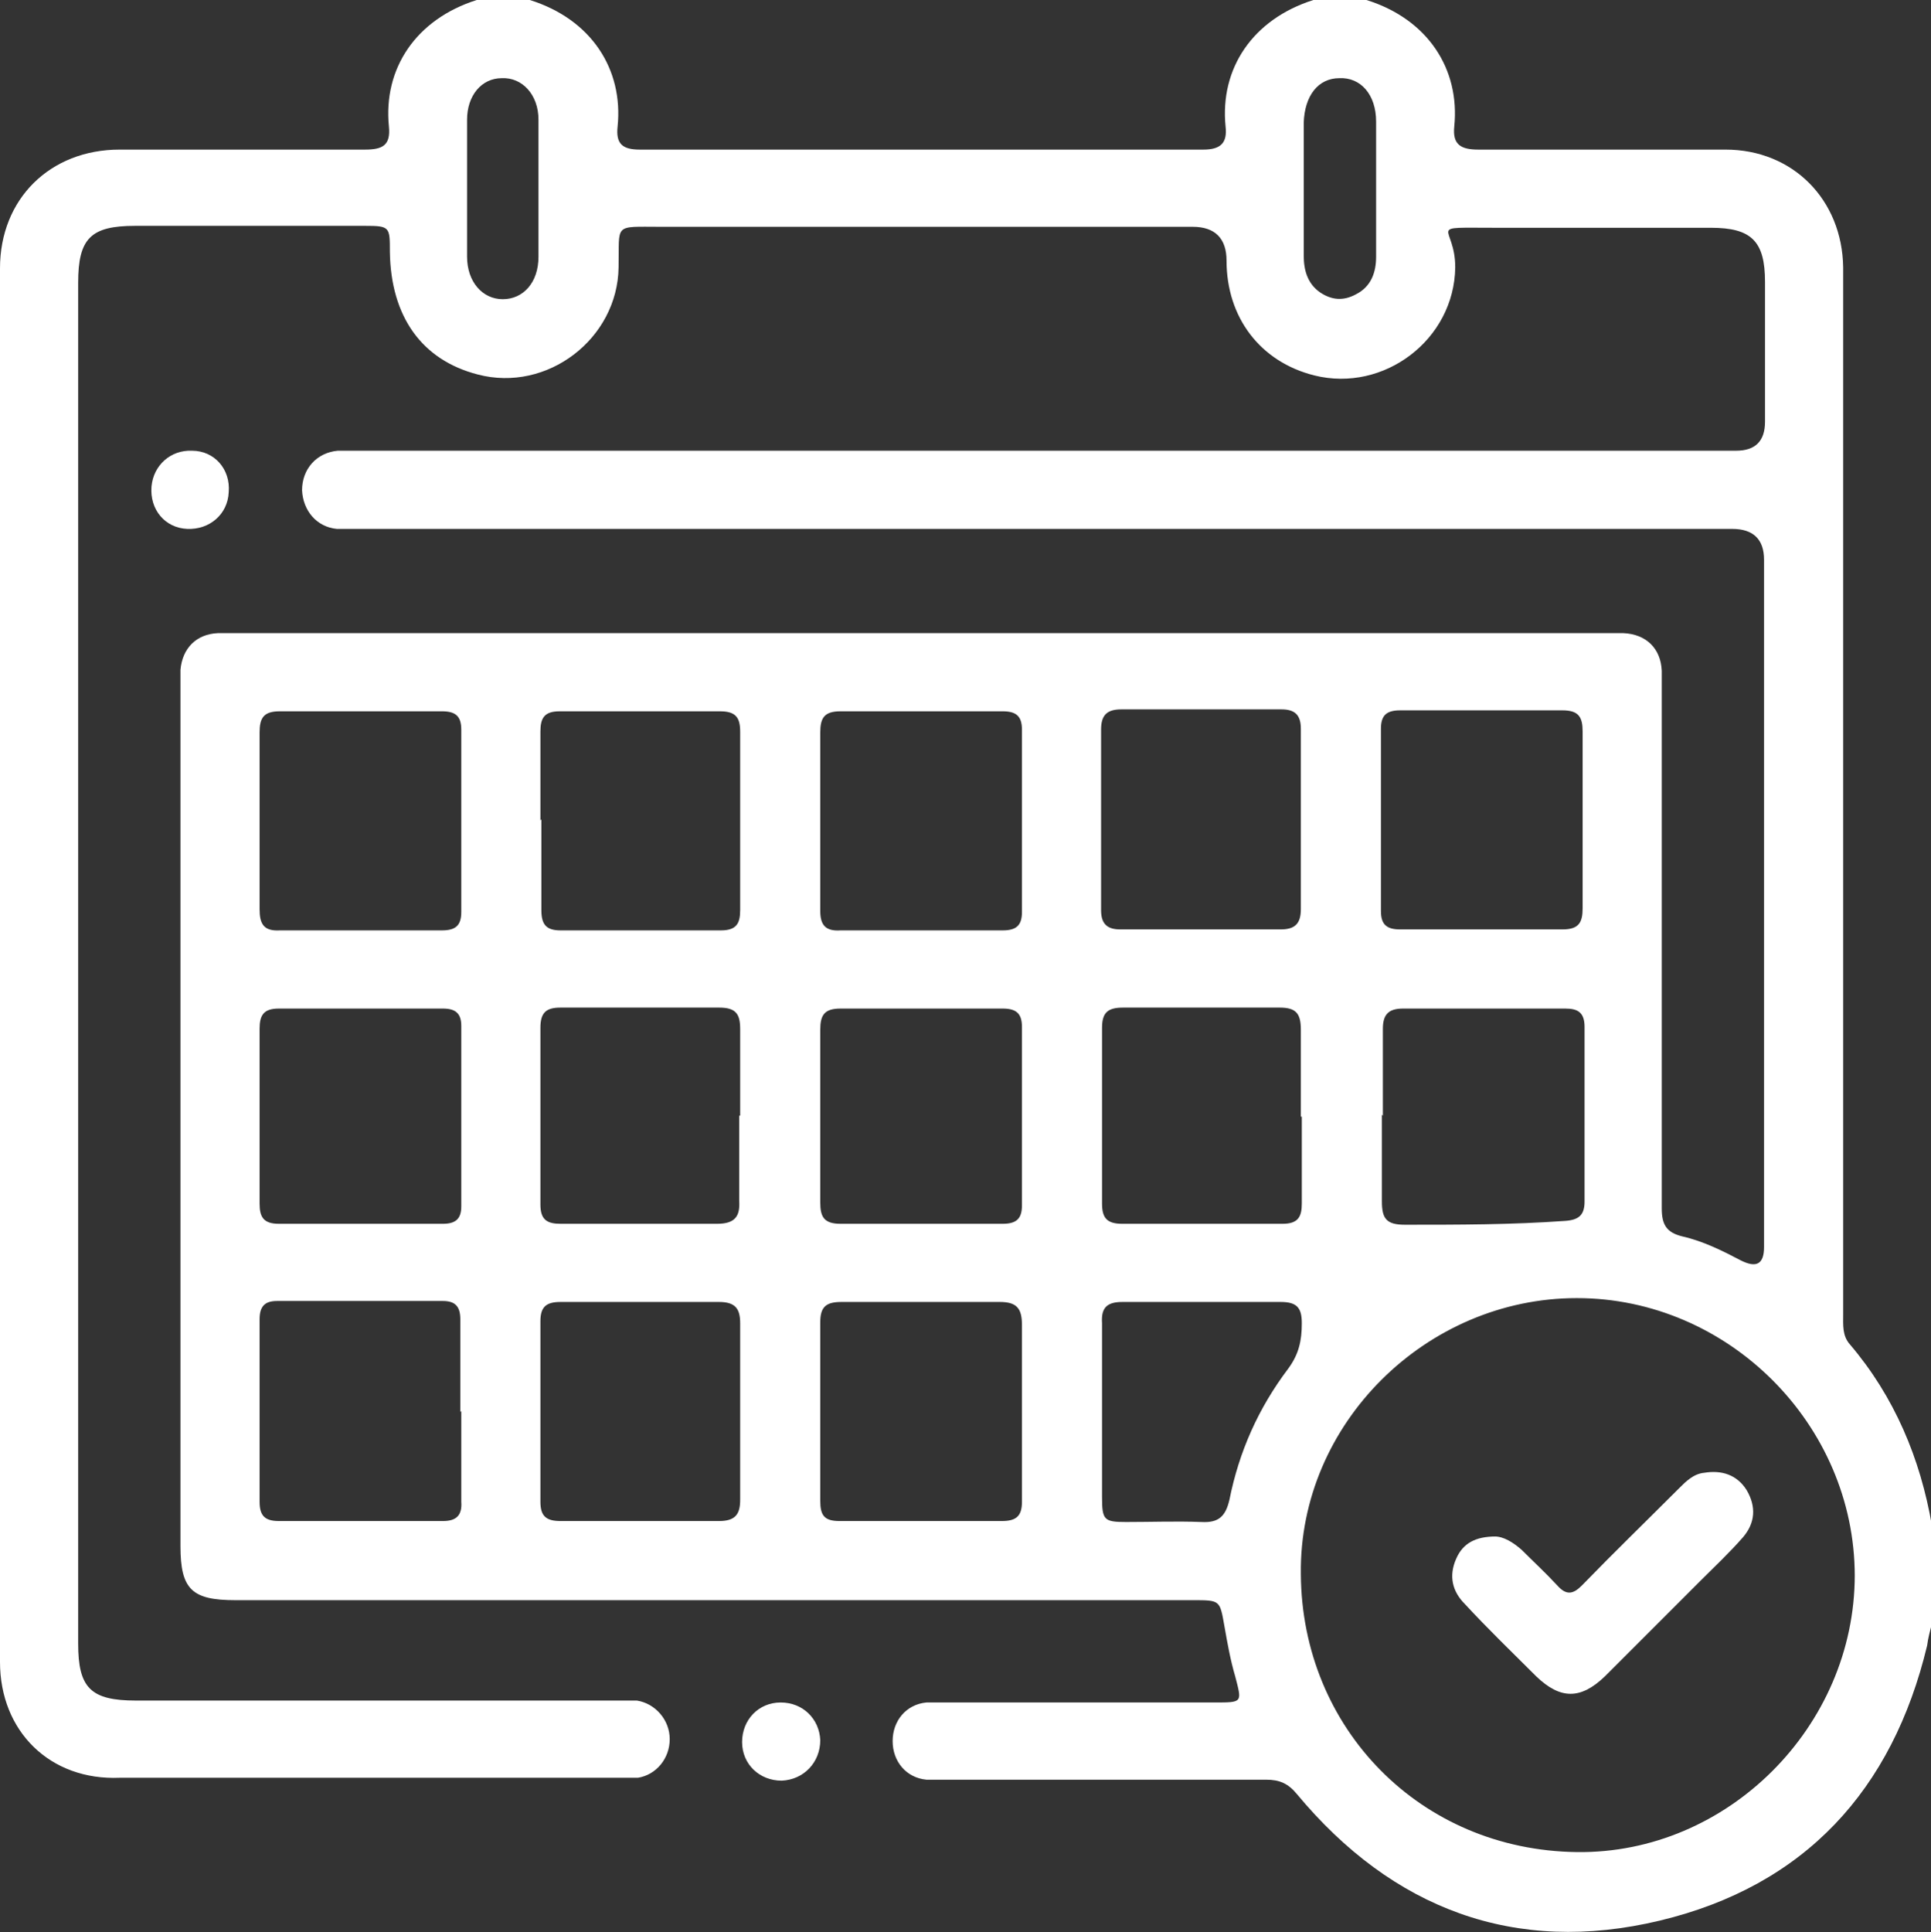 <?xml version="1.0" encoding="UTF-8"?>
<svg id="Capa_2" xmlns="http://www.w3.org/2000/svg" version="1.1" viewBox="0 0 200.1 200.2">
  <rect x="0" y="0" width="200.1" height="200.2" fill="#333333" stroke="none"/>
  <!-- Generator: Adobe Illustrator 29.1.0, SVG Export Plug-In . SVG Version: 2.1.0 Build 142)  -->
  <defs>
    <style>
      .st0 {
        fill: #fff;
      }
    </style>
  </defs>
  <g id="Capa_1-2">
    <g>
      <path class="st0" d="M136.1,0h5.5c6.4,2,9.7,7.2,9.1,13.1-.2,1.9.7,2.4,2.5,2.4,8.5,0,17.1,0,25.6,0,7,0,12.1,5.2,12.2,12.2,0,7.9,0,15.8,0,23.6v84.9c0,1.1-.1,2.2.7,3.1,4.6,5.4,7.3,11.8,8.5,18.8v10.1c-.2.8-.4,1.5-.5,2.3-3.6,15-12.7,24.9-27.7,28.5-15,3.6-27.7-1.2-37.6-13.1-.9-1.1-1.8-1.5-3.2-1.5-11,0-22,0-33,0s-1.4,0-2.2,0c-2.1-.2-3.5-1.9-3.5-4s1.4-3.8,3.5-4c.7,0,1.4,0,2.2,0h27.7c2.9,0,2.8,0,2.1-2.7-.5-1.7-.8-3.4-1.1-5.1-.5-2.8-.4-2.8-3.3-2.8H24.4c-4.5,0-5.7-1.1-5.7-5.6v-89c0-.6,0-1.2,0-1.8.2-2.2,1.6-3.7,3.9-3.8.6,0,1.2,0,1.8,0h142c.6,0,1.2,0,1.8,0,2.4.1,3.9,1.6,4,3.9,0,.7,0,1.4,0,2.2,0,17.8,0,35.7,0,53.5,0,1.7.5,2.5,2.1,2.9,2.2.5,4.2,1.5,6.1,2.5,1.6.8,2.4.4,2.4-1.4V58c0-2.1-1.1-3.2-3.3-3.2H37.6c-.9,0-1.8,0-2.7,0-2.1-.2-3.5-1.9-3.6-4,0-2.2,1.5-3.9,3.7-4.1.6,0,1.2,0,1.8,0h143.1c2,0,3-1,3-3v-14.5c0-4.2-1.4-5.6-5.6-5.6-7.4,0-14.8,0-22.3,0s-4.2-.4-4.2,4.1c-.1,7.5-7.4,13-14.6,11.2-5.6-1.4-9.1-6-9.1-11.9,0-2.3-1.2-3.5-3.5-3.5h-55.1c-5,0-4.3-.4-4.4,4.2-.1,7.4-7.4,13-14.6,11.1-5.8-1.5-9-6-9.1-12.7,0-2.6,0-2.7-2.6-2.7H14c-4.6,0-5.9,1.3-5.9,5.9v141c0,4.6,1.3,5.9,6,5.9h49.6c.8,0,1.6,0,2.3,0,1.9.3,3.4,2,3.4,4,0,2-1.4,3.7-3.3,4-.6,0-1.2,0-1.8,0-17.3,0-34.6,0-51.9,0C5.2,184.5,0,179.4,0,172.2,0,124.1,0,75.9,0,27.8,0,20.6,5.2,15.5,12.4,15.5c8.5,0,16.9,0,25.4,0,1.8,0,2.7-.4,2.5-2.4-.6-6,2.8-11.1,9.1-13.1h5.5c6.4,2,9.7,7.2,9.1,13.1-.2,1.8.5,2.4,2.3,2.4,19.5,0,38.9,0,58.4,0,1.8,0,2.5-.7,2.3-2.4-.6-6,2.8-11.1,9.1-13.1h0ZM192.2,163.3c0-15.7-13.1-28.8-28.8-28.8-15.6,0-28.8,13-28.6,28.6.1,16,12.4,28.6,28.6,28.8,15.6.2,28.8-13,28.8-28.7h0ZM164,85.2c0-3.1,0-6.2,0-9.4,0-1.5-.4-2.2-2.1-2.2-5.6,0-11.2,0-16.8,0-1.4,0-2,.5-2,1.9,0,6.3,0,12.6,0,18.9,0,1.4.6,1.9,2,1.9,5.6,0,11.2,0,16.8,0,1.7,0,2.1-.7,2.1-2.2,0-3,0-6,0-9ZM105.9,146.5c0-3.1,0-6.1,0-9.2,0-1.7-.5-2.4-2.3-2.4-5.5,0-10.9,0-16.4,0-1.6,0-2.2.5-2.2,2.1,0,6.2,0,12.4,0,18.5,0,1.5.4,2.1,2,2.1,5.6,0,11.2,0,16.8,0,1.5,0,2.1-.5,2.1-2,0-3.1,0-6.1,0-9.2h0ZM47.7,146.3c0-3.2,0-6.4,0-9.6,0-1.3-.5-1.9-1.8-1.9-5.7,0-11.4,0-17.2,0-1.3,0-1.8.6-1.8,1.9,0,6.3,0,12.6,0,18.9,0,1.4.5,2,2,2,5.7,0,11.3,0,17,0,1.4,0,2-.6,1.9-2,0-3.1,0-6.2,0-9.4h0ZM26.9,84.8c0,3.1,0,6.2,0,9.4,0,1.5.4,2.3,2.1,2.2,5.6,0,11.2,0,16.8,0,1.4,0,2-.5,2-1.9,0-6.3,0-12.6,0-18.9,0-1.4-.6-1.9-2-1.9-5.6,0-11.2,0-16.8,0-1.7,0-2.1.7-2.1,2.2,0,3,0,6,0,9h0ZM85,85c0,3.1,0,6.2,0,9.4,0,1.5.6,2.1,2.1,2,5.6,0,11.2,0,16.8,0,1.4,0,2-.5,2-1.9,0-6.3,0-12.6,0-18.9,0-1.4-.6-1.9-2-1.9-5.6,0-11.2,0-16.8,0-1.7,0-2.1.7-2.1,2.2,0,3.1,0,6.1,0,9.2h0ZM26.9,115.5c0,3.1,0,6.1,0,9.2,0,1.4.4,2.1,2,2.1,5.7,0,11.3,0,17,0,1.3,0,1.9-.5,1.9-1.8,0-6.2,0-12.5,0-18.7,0-1.3-.6-1.8-1.9-1.8-5.7,0-11.3,0-17,0-1.6,0-2,.7-2,2.1,0,3,0,6,0,9h0ZM85,115.6c0,3,0,6,0,9,0,1.5.4,2.2,2.1,2.2,5.6,0,11.2,0,16.8,0,1.4,0,2-.5,2-1.9,0-6.2,0-12.3,0-18.5,0-1.4-.6-1.9-2-1.9-5.6,0-11.2,0-16.8,0-1.7,0-2.1.7-2.1,2.2,0,3,0,6,0,9h0ZM134.8,84.9c0-3.1,0-6.2,0-9.4,0-1.4-.6-2-2-2-5.5,0-11.1,0-16.6,0-1.5,0-2.1.6-2.1,2.1,0,6.2,0,12.5,0,18.7,0,1.4.6,2,2,2,5.5,0,11.1,0,16.6,0,1.5,0,2.1-.6,2.1-2.1,0-3.1,0-6.2,0-9.4h0ZM56.1,84.9c0,3.1,0,6.2,0,9.4,0,1.5.5,2.1,2,2.1,5.5,0,11.1,0,16.6,0,1.6,0,2-.7,2-2.1,0-6.2,0-12.4,0-18.5,0-1.5-.5-2.1-2.1-2.1-5.5,0-11.1,0-16.6,0-1.6,0-2,.7-2,2.1,0,3.1,0,6.1,0,9.2h0ZM76.7,146.3c0-3.1,0-6.1,0-9.2,0-1.5-.5-2.2-2.2-2.2-5.5,0-10.9,0-16.4,0-1.5,0-2.1.5-2.1,2,0,6.2,0,12.5,0,18.7,0,1.5.6,2,2.1,2,5.5,0,10.9,0,16.4,0,1.7,0,2.2-.7,2.2-2.2,0-3.1,0-6.1,0-9.2h0ZM143.2,115.5c0,3,0,6,0,9,0,1.8.5,2.4,2.4,2.4,5.5,0,11,0,16.6-.4,1.4-.1,2-.6,2-2,0-6.1,0-12.1,0-18.1,0-1.5-.7-1.9-2-1.9-5.6,0-11.2,0-16.8,0-1.5,0-2.1.6-2.1,2.1,0,3,0,6,0,9h0ZM76.7,115.6c0-3,0-6,0-9,0-1.6-.5-2.2-2.2-2.2-5.5,0-10.9,0-16.4,0-1.5,0-2.1.5-2.1,2.1,0,6.1,0,12.2,0,18.3,0,1.6.7,2,2.1,2,5.4,0,10.8,0,16.2,0,1.9,0,2.4-.8,2.3-2.4,0-2.9,0-5.8,0-8.8h0ZM134.8,115.7c0-3,0-6,0-9,0-1.7-.5-2.3-2.2-2.3-5.4,0-10.8,0-16.2,0-1.6,0-2.2.5-2.2,2.1,0,6.1,0,12.1,0,18.2,0,1.5.5,2.1,2.1,2.1,5.5,0,11.1,0,16.6,0,1.6,0,2-.7,2-2.1,0-3,0-6,0-9h0ZM114.2,146.3c0,2.9,0,5.9,0,8.8,0,2.4.2,2.6,2.5,2.6,2.6,0,5.2-.1,7.8,0,1.8.1,2.5-.6,2.9-2.3,1-5,3-9.5,6.1-13.6,1.1-1.5,1.4-2.9,1.4-4.7,0-1.6-.5-2.2-2.2-2.2-5.5,0-10.9,0-16.4,0-1.7,0-2.2.7-2.1,2.2,0,3.1,0,6.1,0,9.2h0ZM135.1,19.5c0,2.3,0,4.7,0,7,0,1.5.4,2.9,1.7,3.8,1.2.8,2.4.9,3.7.2,1.6-.8,2.1-2.3,2.1-3.9,0-4.7,0-9.4,0-14,0-2.8-1.6-4.6-3.8-4.5-2.2,0-3.6,1.8-3.7,4.6,0,2.3,0,4.5,0,6.8ZM55.8,19.6c0-2.4,0-4.8,0-7.2,0-2.6-1.7-4.4-3.8-4.3-2.1,0-3.6,1.8-3.6,4.3,0,4.7,0,9.5,0,14.2,0,2.6,1.6,4.4,3.7,4.4s3.7-1.7,3.7-4.4c0-2.3,0-4.7,0-7h0Z"/>
      <path class="st0" d="M81,184.5c-2.3,0-4.1-1.7-4.1-4s1.7-4.1,4-4.1,4,1.7,4.1,3.9c0,2.3-1.7,4.1-4,4.2h0Z"/>
      <path class="st0" d="M19.4,54.8c-2.3-.1-3.9-2-3.7-4.4.2-2.2,2-3.8,4.2-3.7,2.3,0,4,1.9,3.8,4.3-.1,2.3-2,3.9-4.3,3.8Z"/>
      <path class="st0" d="M154.9,159.2c.9,0,1.9.6,2.8,1.4,1.2,1.2,2.5,2.4,3.7,3.7.9,1,1.6.9,2.5,0,3.3-3.4,6.7-6.7,10.1-10.1.7-.7,1.5-1.5,2.6-1.6,1.8-.3,3.4.2,4.4,1.8,1,1.7.9,3.4-.4,4.9-1.4,1.6-2.9,3-4.4,4.5-3.3,3.3-6.6,6.6-9.9,9.9-2.5,2.4-4.6,2.4-7.1,0-2.5-2.5-5-4.9-7.4-7.5-1.3-1.3-1.7-2.9-.9-4.7.7-1.6,2-2.3,4.1-2.3h0Z"/>
    </g>
  </g>
</svg>